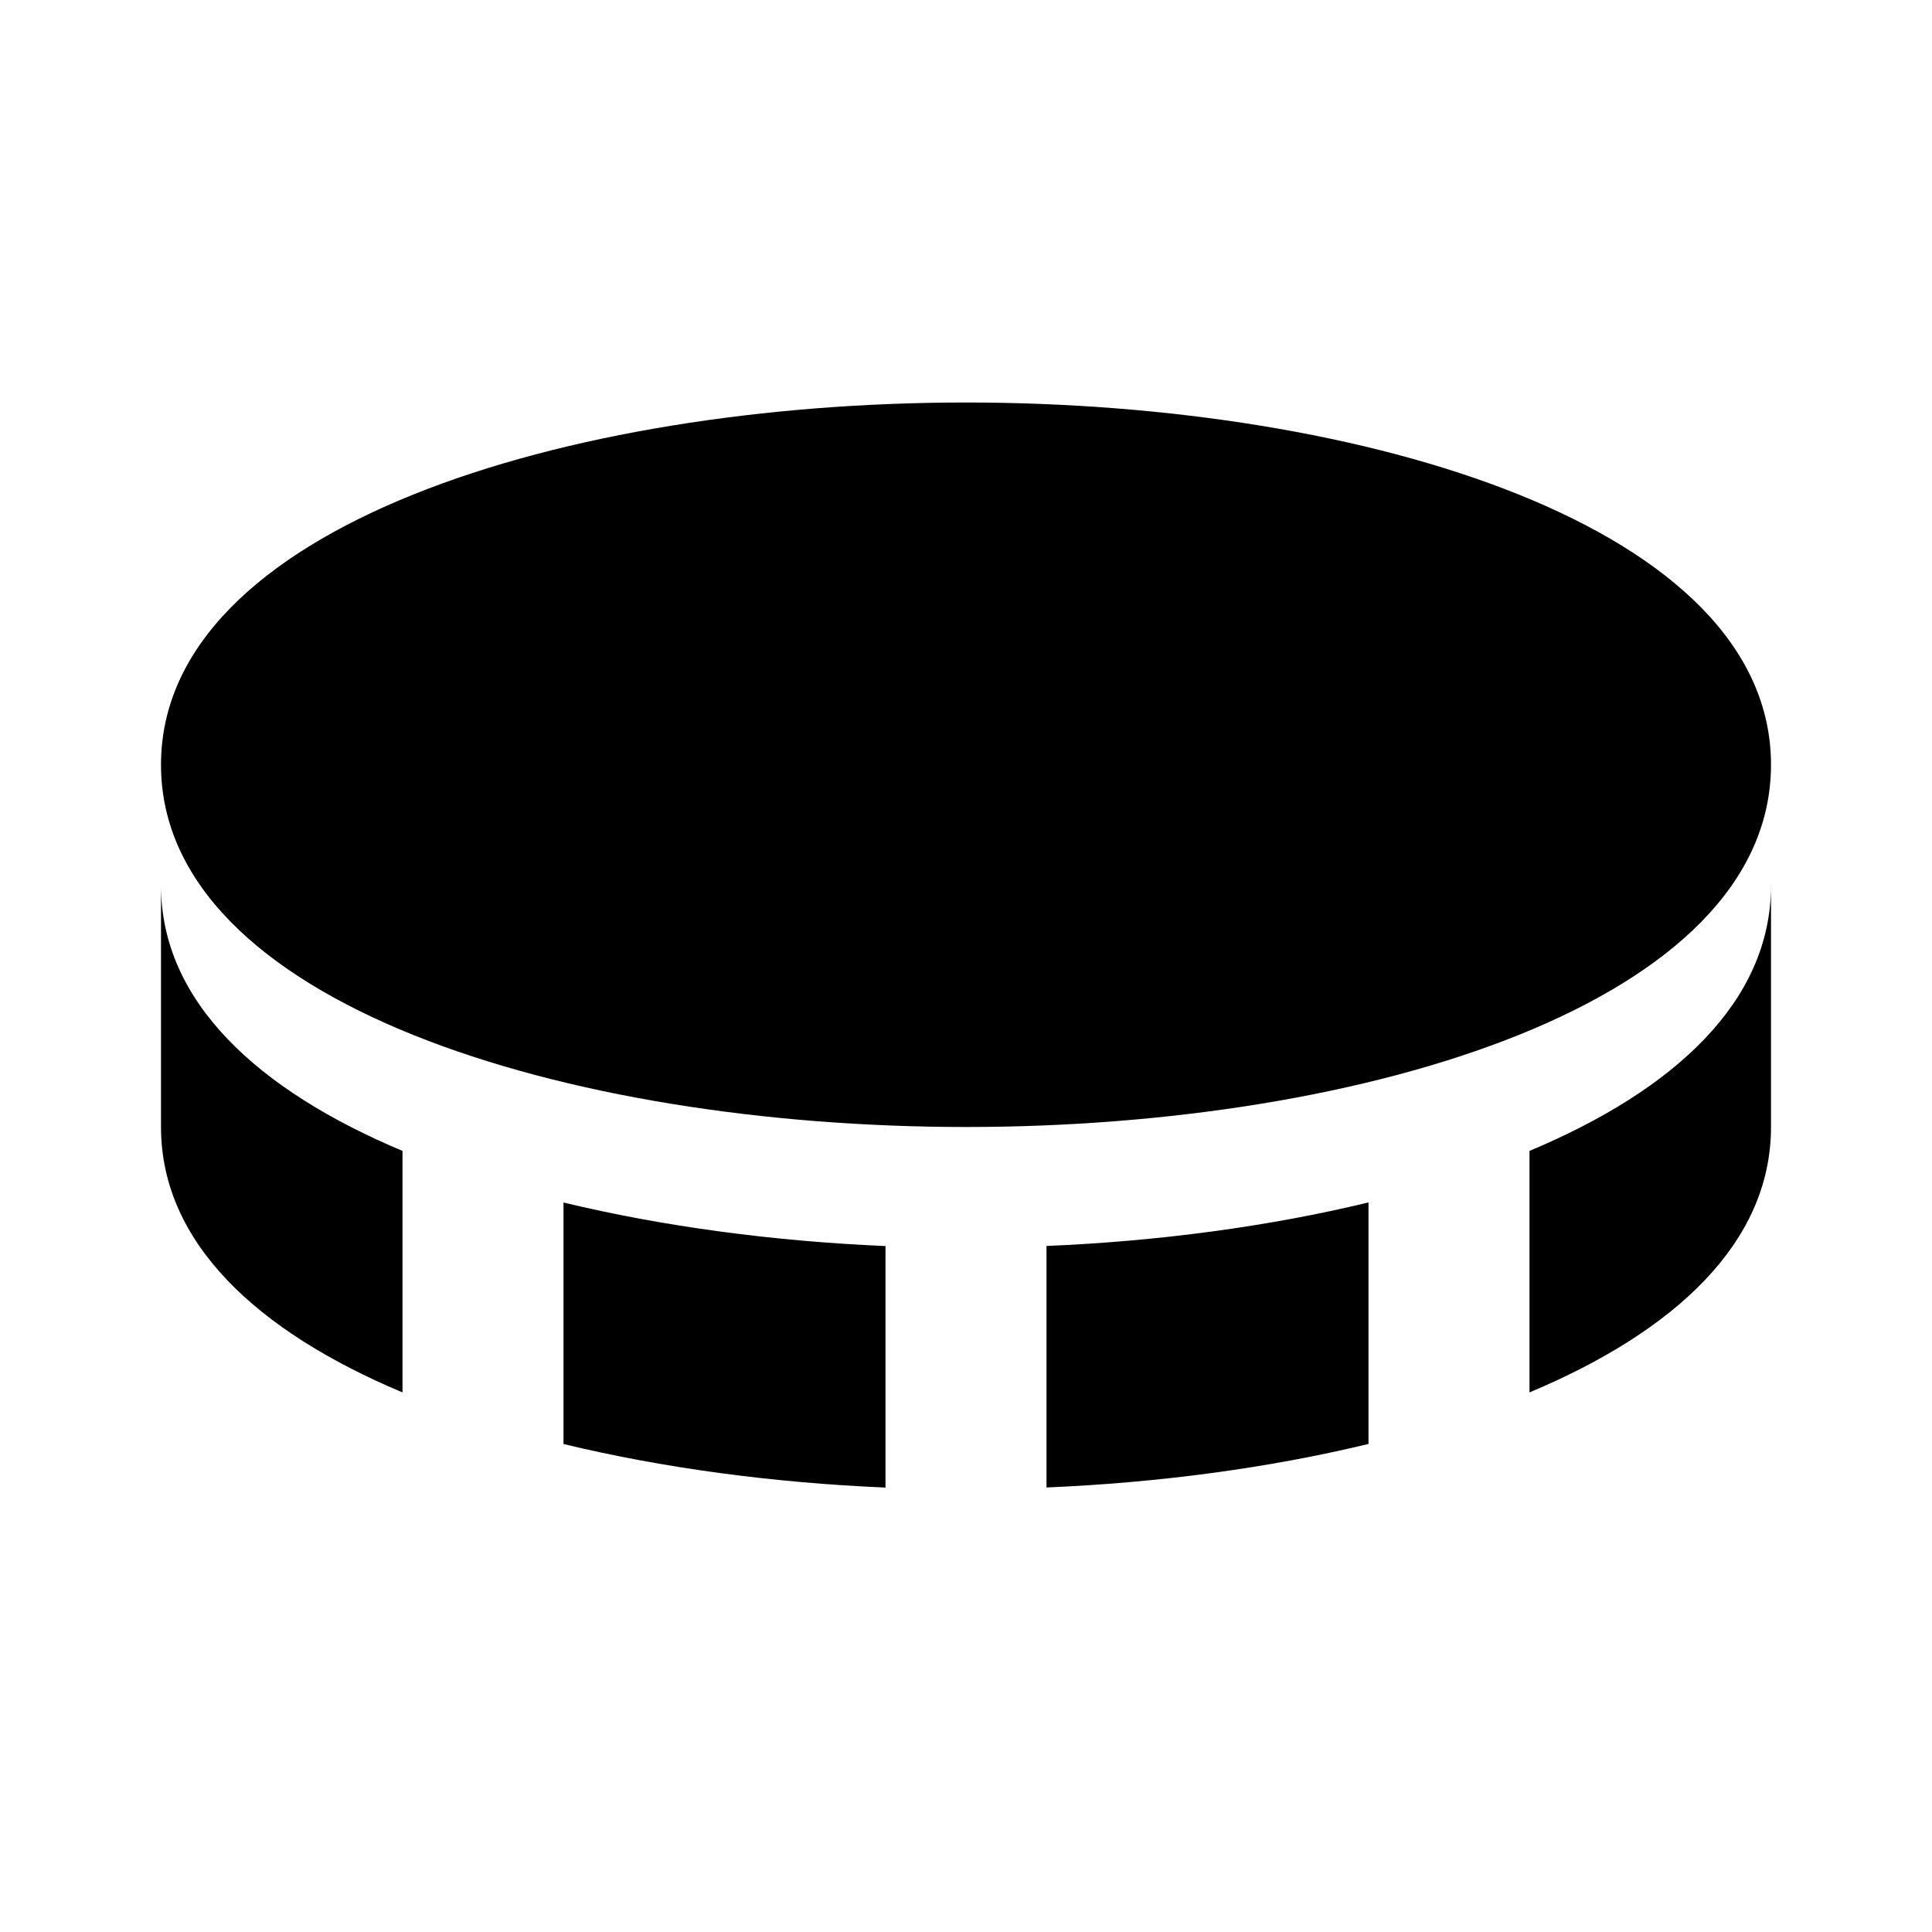 <svg xmlns="http://www.w3.org/2000/svg" width="24" height="24" viewBox="0 0 24 24"><path d="M12 5C7.031 5 2 6.546 2 9.5S7.031 14 12 14c4.97 0 10-1.546 10-4.5S16.97 5 12 5zM7 14.938v3c1.237.299 2.605.482 4 .541v-3C9.605 15.419 8.237 15.236 7 14.938zM13 15.478v3c1.395-.059 2.764-.242 4-.541v-3C15.764 15.236 14.395 15.419 13 15.478zM19 14.297v3c1.801-.755 3-1.857 3-3.297v-3C22 12.44 20.801 13.542 19 14.297zM5 17.297v-3C3.2 13.542 2 12.439 2 11v3C2 15.439 3.2 16.542 5 17.297z"/></svg>